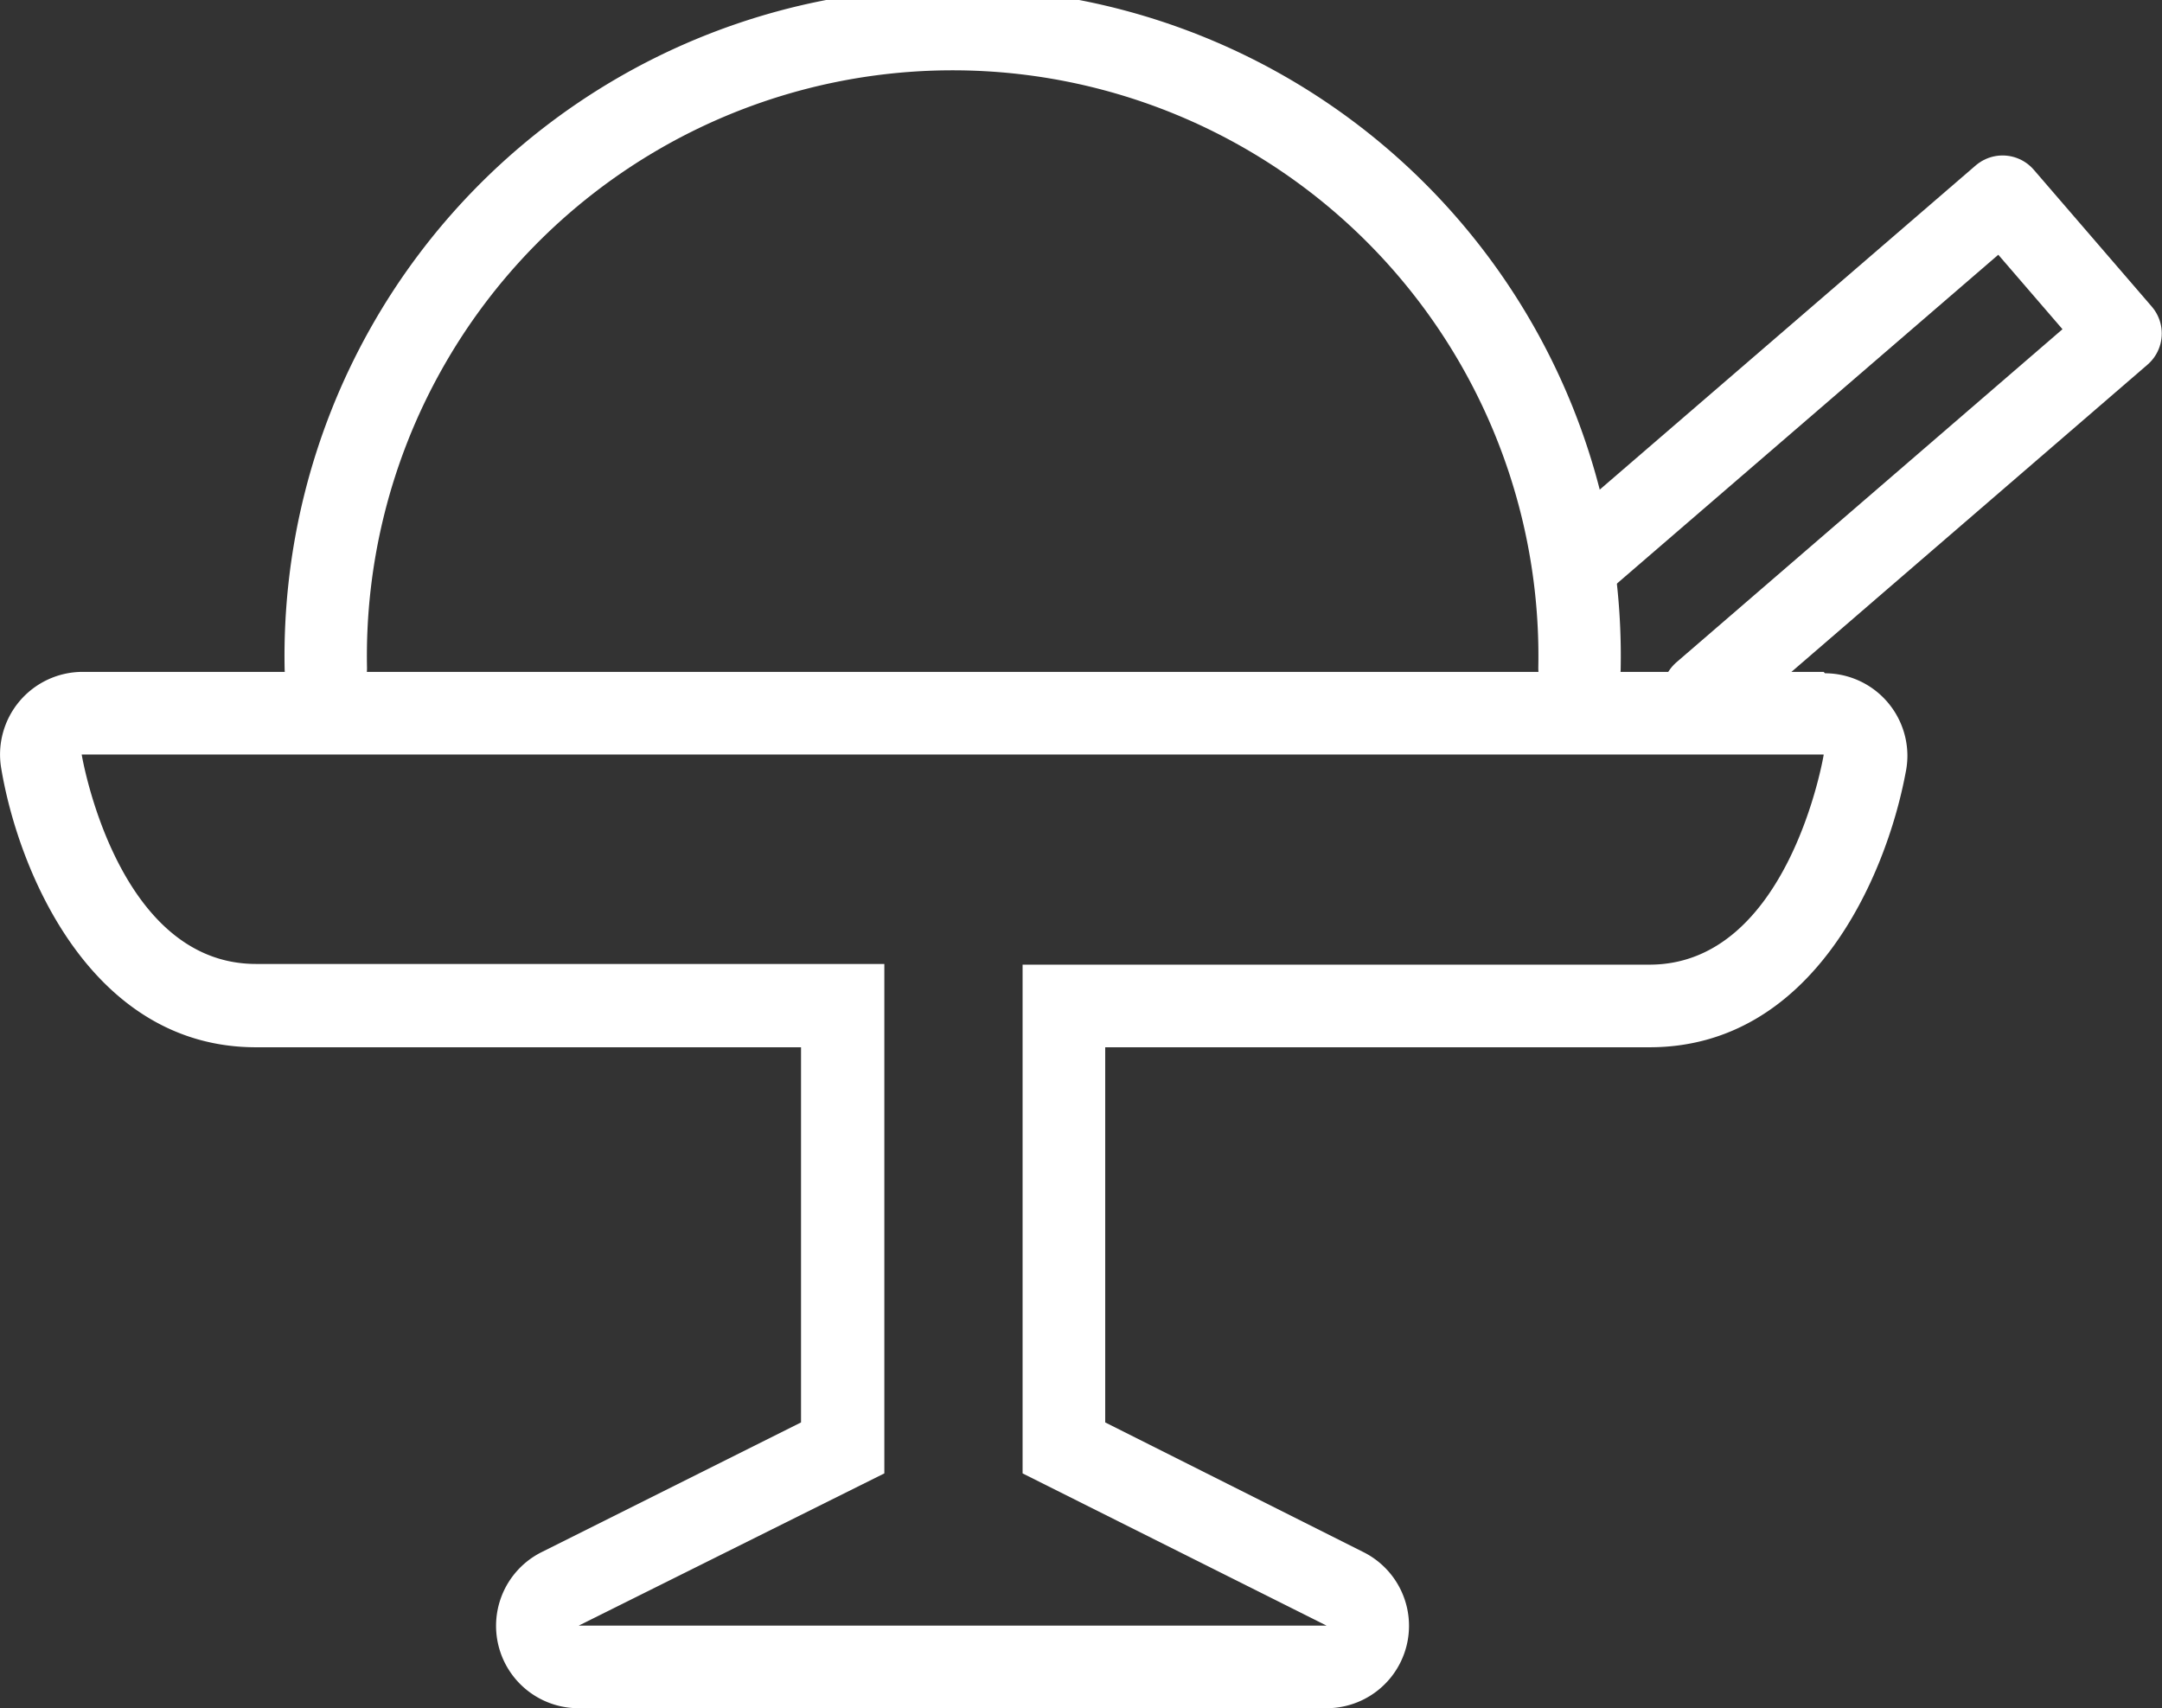 <svg viewBox="0 0 92.9 73.4" xmlns="http://www.w3.org/2000/svg"><rect x="0" y="0" width="92.9" height="73.4" fill="#333333" stroke="none"/><path d="m68.12 23.91 17.93-15.46 5.07 5.88-17.93 15.47" fill="none" stroke="#fff" stroke-linecap="round" stroke-linejoin="round" stroke-width="3.54"/><path d="m78.36 32.45s-1.5 9-7.48 9h-26.94v21.86l13.06 6.54h-32.13l13.13-6.54v-21.89h-27c-6 0-7.49-9-7.49-9h74.85m0-3.55h-74.82a3.55 3.55 0 0 0 -3.49 4.13c.74 4.46 3.88 12 10.95 12h23.42v16.12l-11.14 5.57a3.54 3.54 0 0 0 1.59 6.71h32.13a3.54 3.54 0 0 0 1.58-6.71l-11.09-5.57v-16.12h23.39c7 0 10.16-7.32 11-11.78a3.65 3.65 0 0 0 .08-.74 3.55 3.55 0 0 0 -3.54-3.55z" fill="#fff"/><path d="m14 28.71a26.94 26.94 0 1 1 53.87 0" fill="none" stroke="#fff" stroke-linecap="round" stroke-linejoin="round" stroke-width="3.54"/></svg>